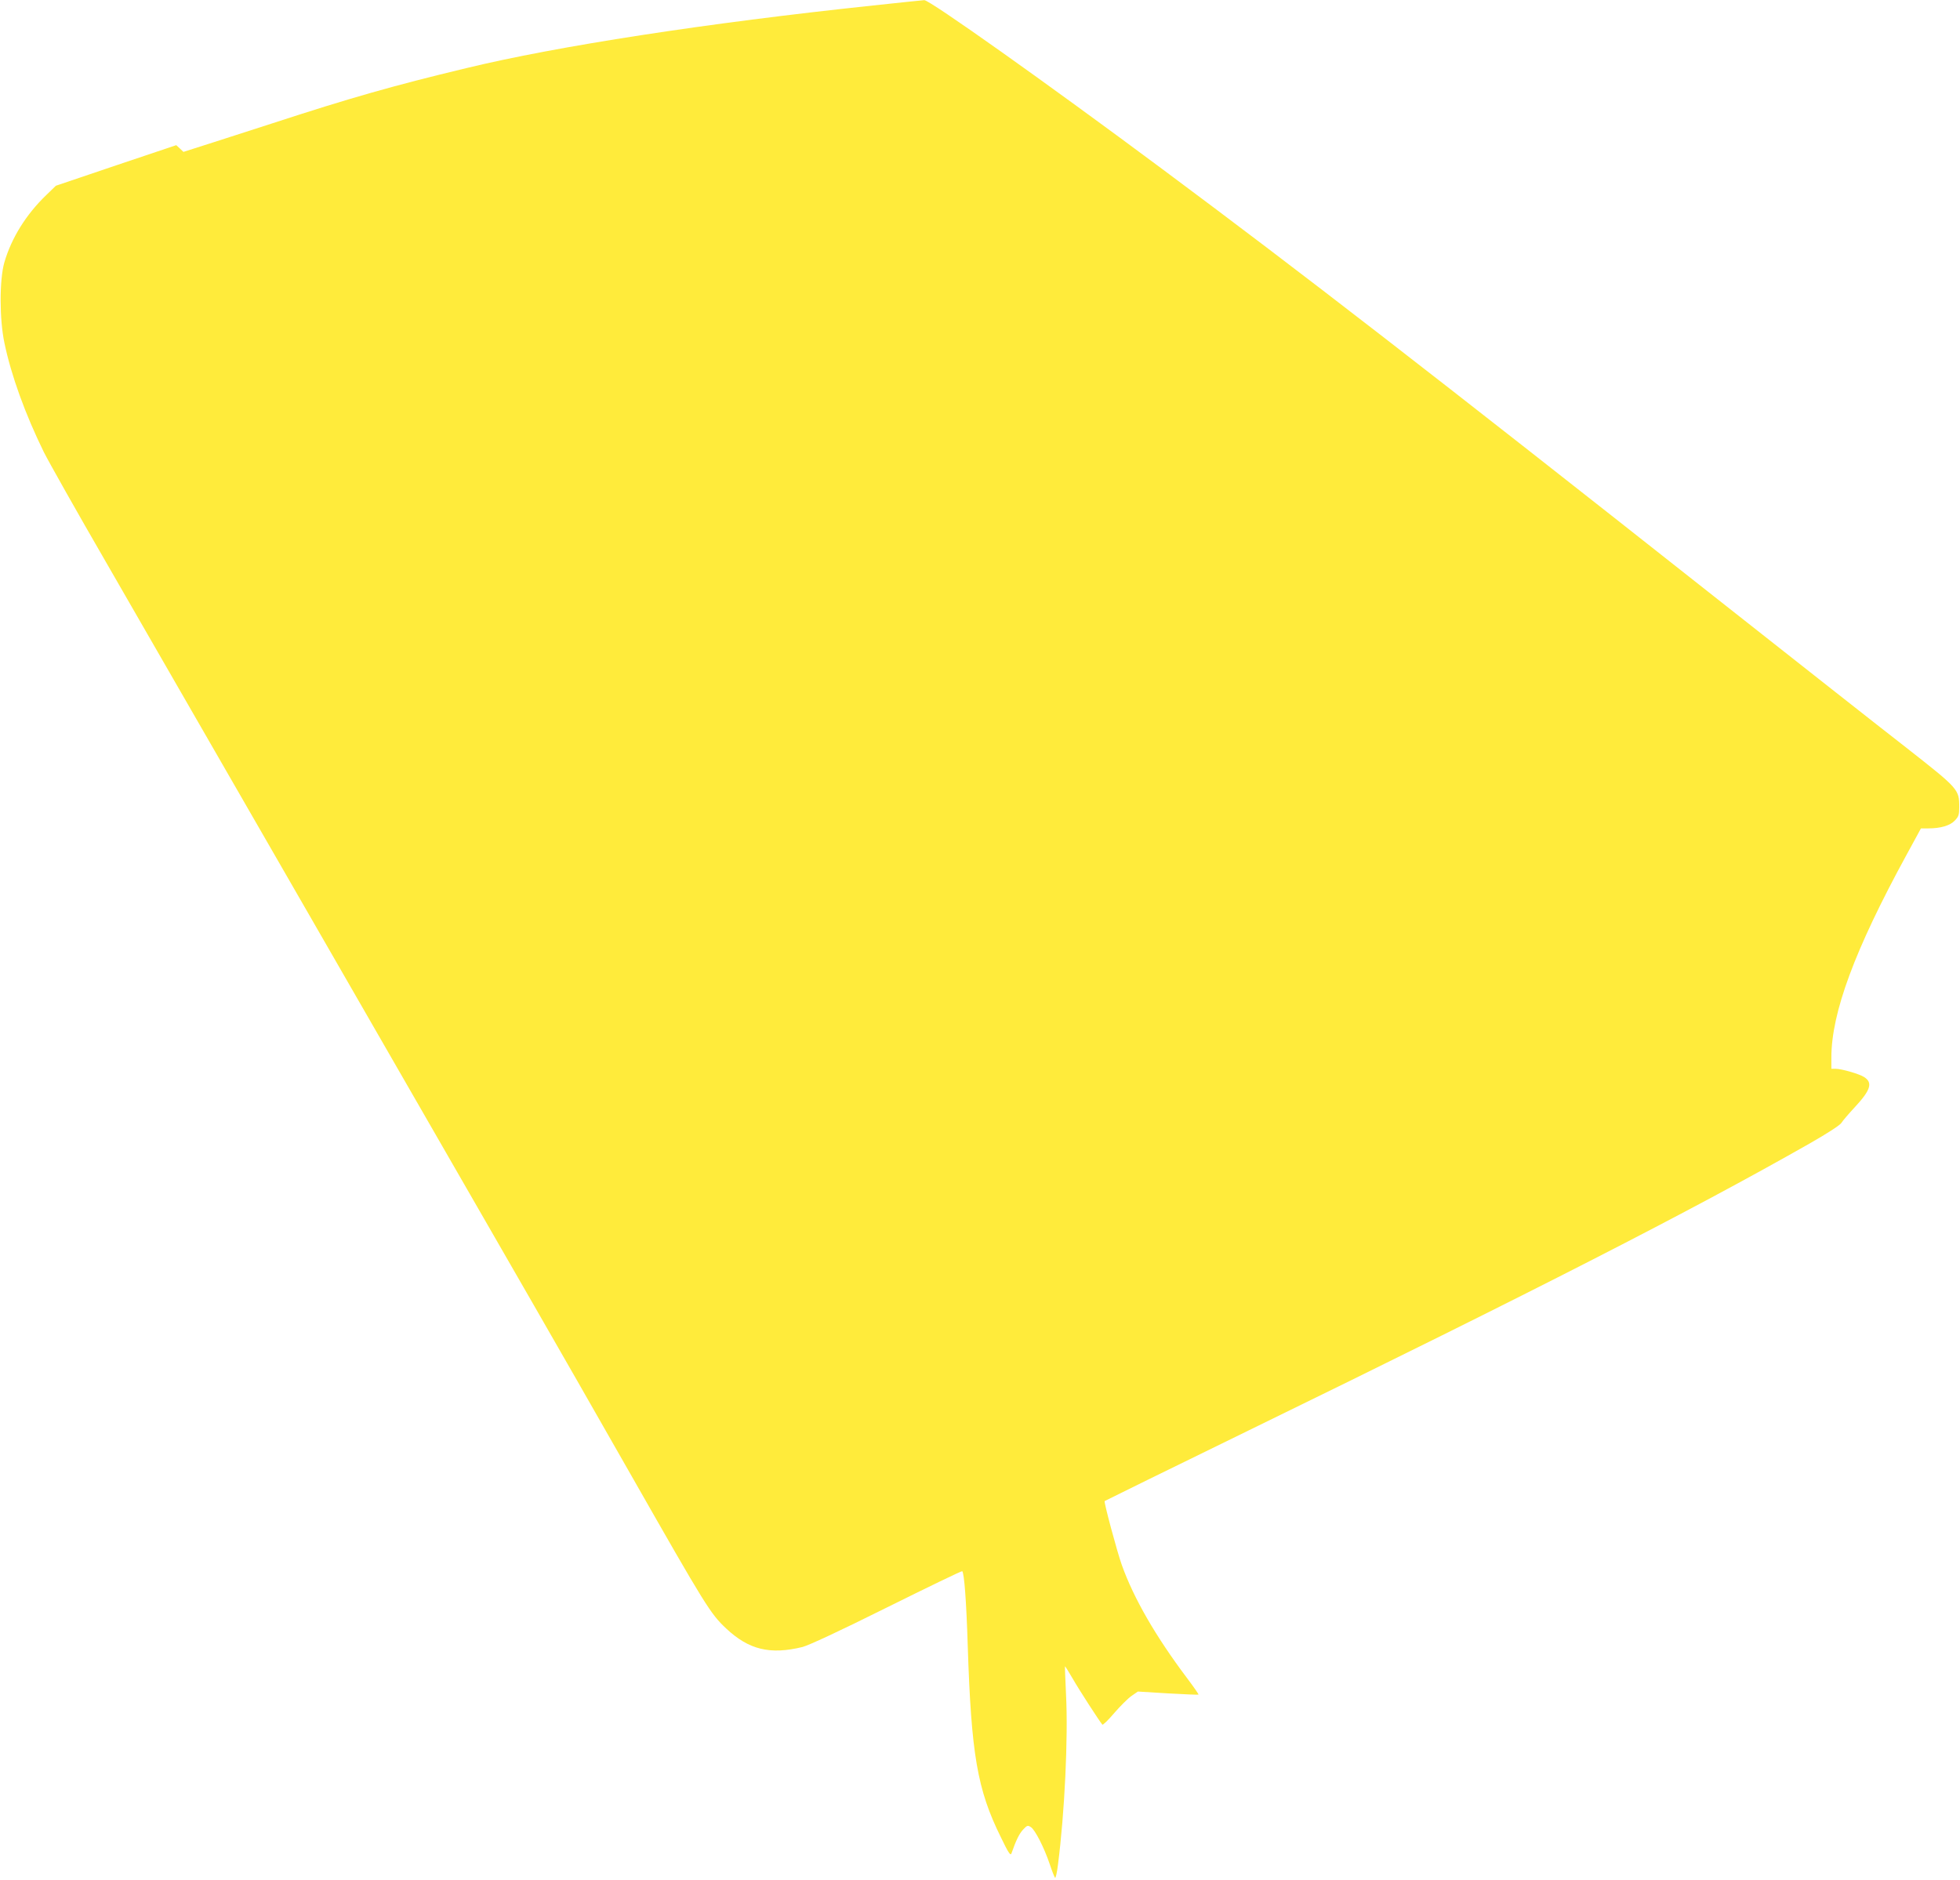 <?xml version="1.0" standalone="no"?>
<!DOCTYPE svg PUBLIC "-//W3C//DTD SVG 20010904//EN"
 "http://www.w3.org/TR/2001/REC-SVG-20010904/DTD/svg10.dtd">
<svg version="1.0" xmlns="http://www.w3.org/2000/svg"
 width="1280pt" height="1228pt" viewBox="0 0 1280 1228"
 preserveAspectRatio="xMidYMid meet">
<g transform="translate(0,1228) scale(0.1,-0.1)"
fill="#ffeb3b" stroke="none">
<path d="M5700 12244 c-1086 -115 -2061 -265 -2655 -409 -479 -115 -759 -195
-1265 -360 -107 -35 -282 -91 -388 -125 l-194 -62 -23 22 -24 22 -393 -132
-393 -133 -63 -61 c-133 -128 -228 -282 -274 -441 -32 -113 -32 -370 1 -525
44 -212 136 -465 257 -712 30 -60 215 -389 413 -731 329 -571 2247 -3901 2788
-4842 127 -220 414 -722 638 -1115 485 -851 514 -898 617 -995 148 -139 287
-173 499 -121 41 11 236 101 551 258 268 133 489 240 492 237 13 -13 27 -196
36 -489 23 -707 62 -937 216 -1248 48 -100 63 -123 69 -107 31 89 52 130 76
156 27 29 31 30 52 16 27 -18 85 -131 122 -240 15 -45 31 -86 35 -90 4 -5 13
33 19 84 44 340 67 829 53 1109 -5 102 -8 186 -7 188 1 1 24 -35 50 -80 41
-72 175 -279 194 -301 4 -4 39 30 78 76 39 45 89 95 112 111 l42 29 196 -12
c108 -6 198 -10 200 -8 2 2 -32 51 -75 108 -204 271 -349 522 -426 739 -30 83
-118 411 -112 417 2 2 426 210 942 462 1878 916 2886 1432 3660 1872 116 66
199 120 209 135 9 15 48 60 86 101 106 114 121 162 63 199 -30 20 -147 54
-186 54 l-28 0 0 74 c0 292 153 704 488 1318 l97 178 47 0 c81 0 143 18 174
51 25 26 29 38 29 87 0 117 -3 120 -343 387 -169 131 -732 575 -1252 985
-1874 1480 -2701 2120 -3611 2797 -759 565 -1519 1104 -1553 1102 -12 -1 -163
-16 -336 -35z"/>
</g>
</svg>
